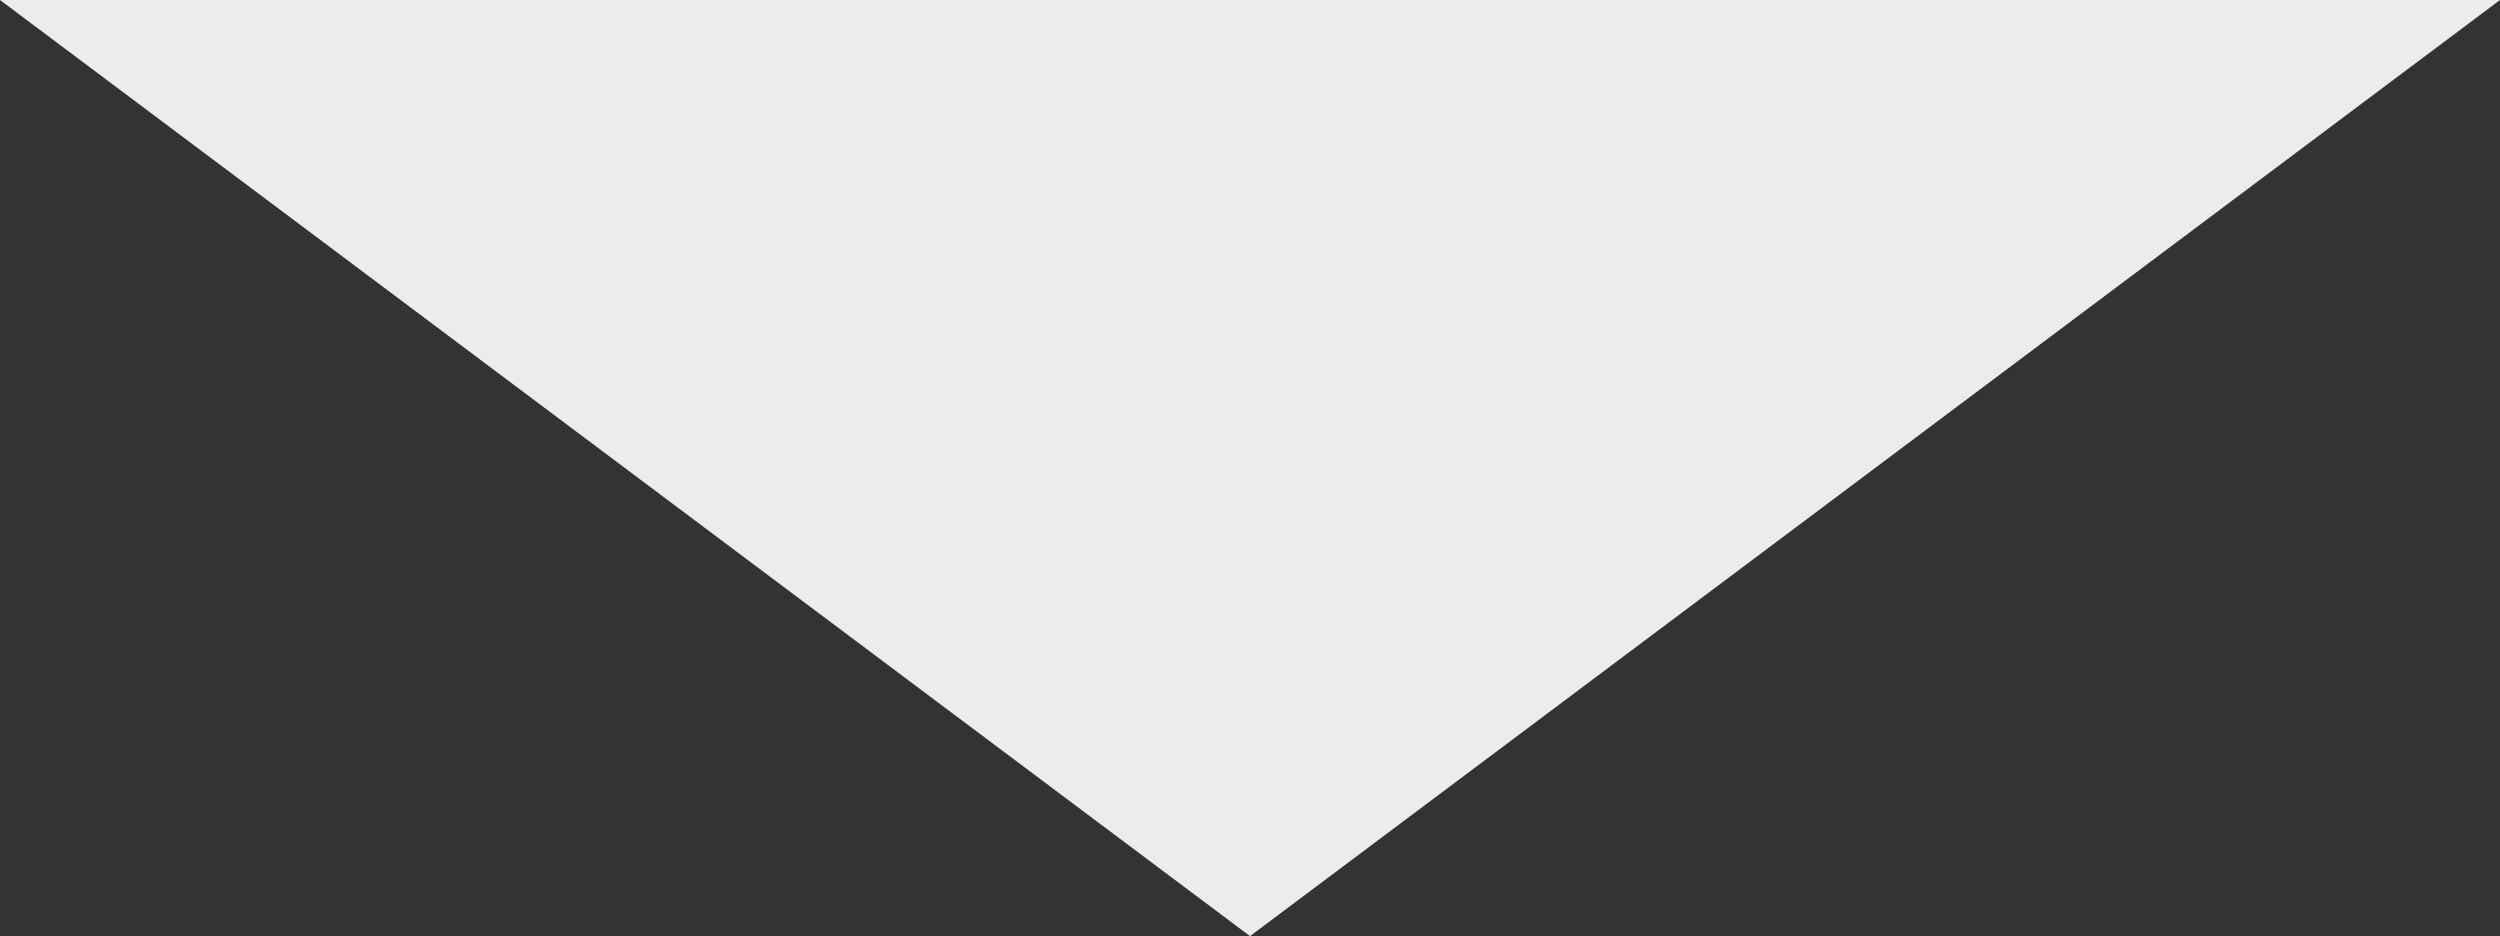 <svg xmlns="http://www.w3.org/2000/svg" width="227" height="85" viewBox="0 0 227 85">
  <rect x="0" y="0" width="227" height="85" fill="#333333" stroke="none"/>
  <defs>
    <style>
      .cls-1 {
        fill: #ececec;
      }
    </style>
  </defs>
  <path id="Polygon_9" data-name="Polygon 9" class="cls-1" d="M113.5,0,227,85H0Z" transform="translate(227 85) rotate(180)"/>
</svg>
